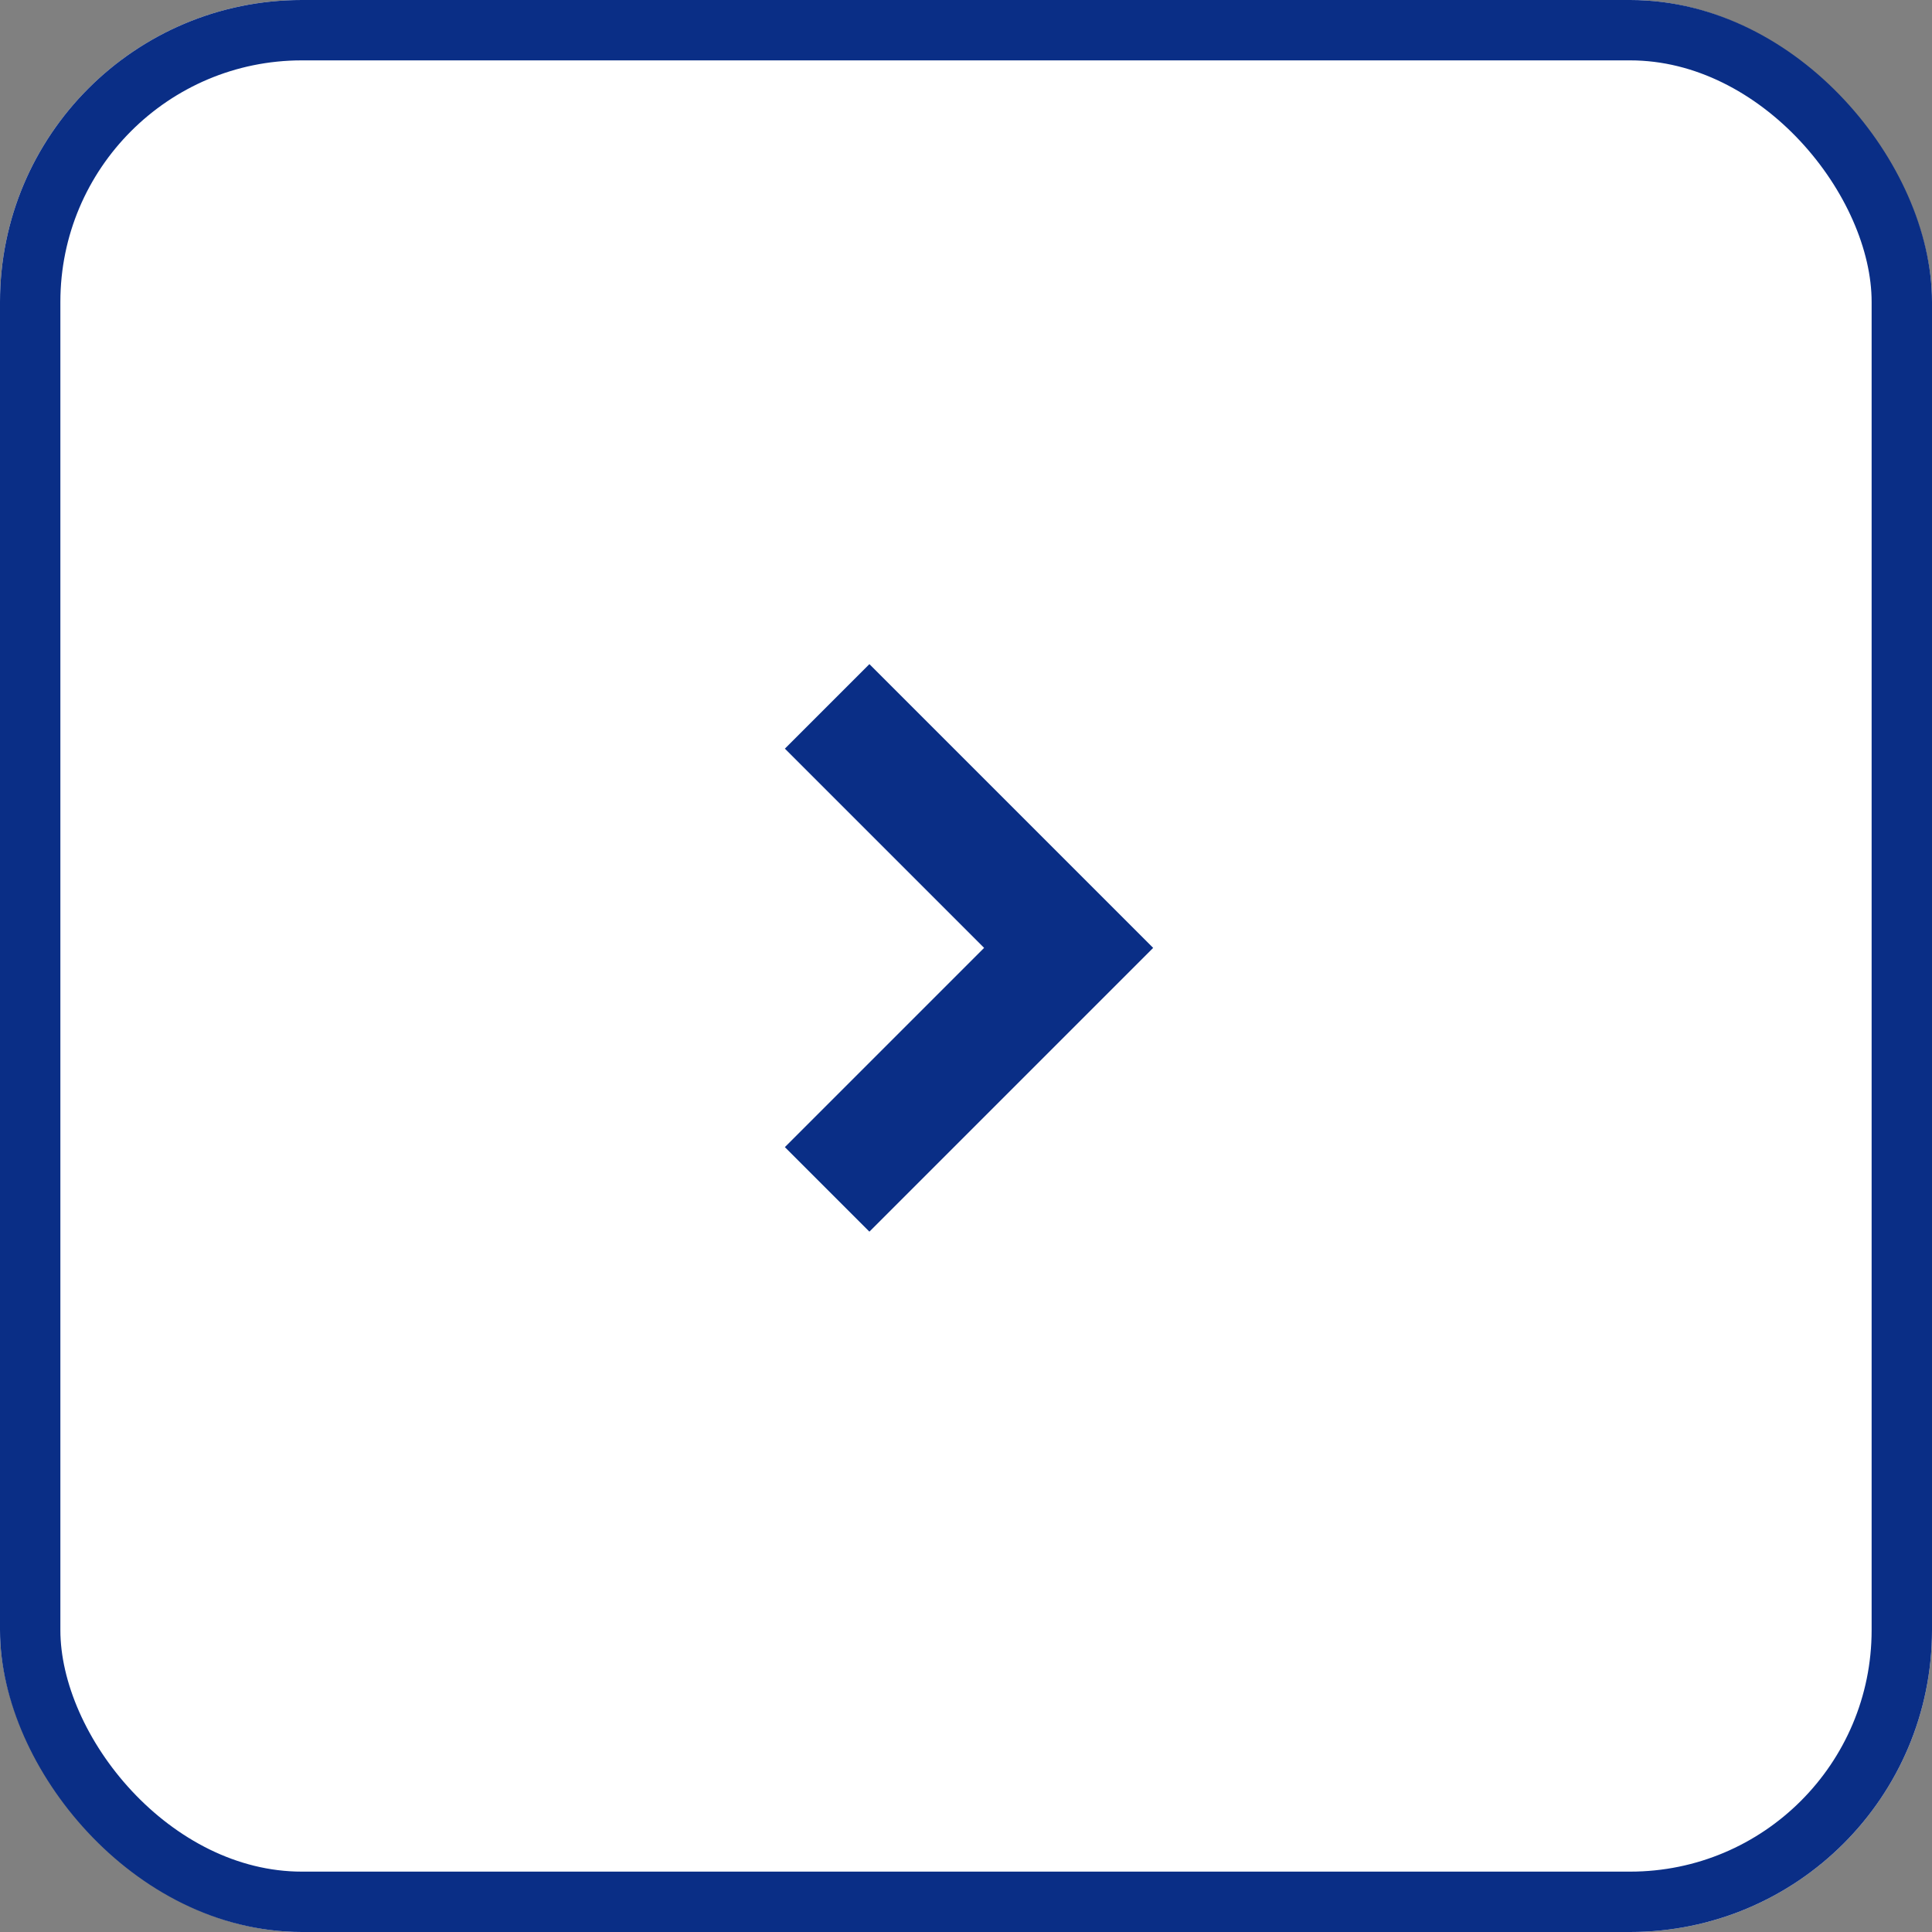 <svg xmlns="http://www.w3.org/2000/svg" width="32" height="32" viewBox="0 0 32 32">
  <rect x="0" y="0" width="32" height="32" fill="#808080" stroke="none"/>
  <g id="グループ_629" data-name="グループ 629" transform="translate(-1786 -645)">
    <g id="長方形_1272" data-name="長方形 1272" transform="translate(1786 645)" fill="#fff" stroke="#0a2e86" stroke-width="1">
      <rect width="32" height="32" rx="5" stroke="none"/>
      <rect x="0.5" y="0.5" width="31" height="31" rx="4.5" fill="none"/>
    </g>
    <g id="_1" data-name=" 1" transform="translate(1097 1348.4) rotate(-90)">
      <path id="パス_36" data-name="パス 36" d="M6.7,8.1,2,3.4,3.4,2,6.7,5.3,10,2l1.4,1.4Z" transform="translate(681 700)" fill="#0a2e86"/>
    </g>
  </g>
</svg>
